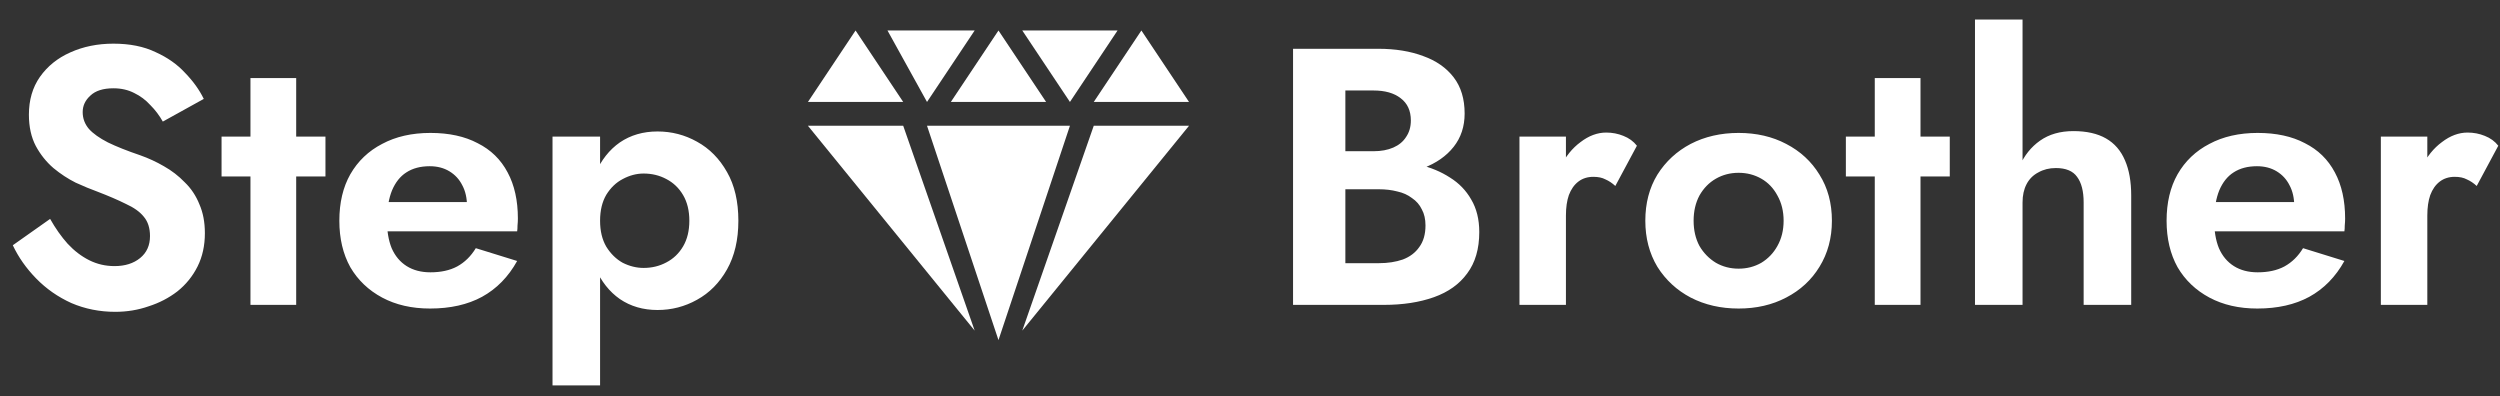 <?xml version="1.0" encoding="UTF-8"?> <svg xmlns="http://www.w3.org/2000/svg" width="164" height="26" viewBox="0 0 164 26" fill="none"><rect x="0" y="0" width="164" height="26" fill="#333333" stroke="none"/> <path d="M3.288 14.36C3.64 14.984 4.024 15.528 4.44 15.992C4.872 16.456 5.344 16.816 5.856 17.072C6.368 17.328 6.92 17.456 7.512 17.456C8.2 17.456 8.76 17.28 9.192 16.928C9.624 16.576 9.84 16.096 9.84 15.488C9.84 14.96 9.704 14.536 9.432 14.216C9.176 13.896 8.784 13.616 8.256 13.376C7.744 13.12 7.112 12.848 6.36 12.56C5.96 12.416 5.496 12.224 4.968 11.984C4.456 11.728 3.968 11.408 3.504 11.024C3.04 10.624 2.656 10.144 2.352 9.584C2.048 9.008 1.896 8.32 1.896 7.52C1.896 6.56 2.136 5.736 2.616 5.048C3.112 4.344 3.776 3.808 4.608 3.44C5.456 3.056 6.4 2.864 7.44 2.864C8.512 2.864 9.432 3.048 10.2 3.416C10.984 3.768 11.632 4.224 12.144 4.784C12.672 5.328 13.08 5.896 13.368 6.488L10.68 7.976C10.456 7.576 10.184 7.216 9.864 6.896C9.56 6.56 9.208 6.296 8.808 6.104C8.408 5.896 7.952 5.792 7.44 5.792C6.768 5.792 6.264 5.952 5.928 6.272C5.592 6.576 5.424 6.936 5.424 7.352C5.424 7.768 5.56 8.136 5.832 8.456C6.104 8.76 6.52 9.056 7.08 9.344C7.64 9.616 8.344 9.896 9.192 10.184C9.736 10.376 10.256 10.616 10.752 10.904C11.264 11.192 11.72 11.544 12.12 11.96C12.536 12.36 12.856 12.84 13.08 13.4C13.32 13.944 13.44 14.576 13.44 15.296C13.44 16.112 13.28 16.84 12.96 17.48C12.64 18.12 12.2 18.664 11.64 19.112C11.08 19.544 10.448 19.872 9.744 20.096C9.056 20.336 8.328 20.456 7.56 20.456C6.536 20.456 5.576 20.264 4.68 19.88C3.8 19.48 3.032 18.944 2.376 18.272C1.72 17.6 1.208 16.872 0.84 16.088L3.288 14.36ZM14.534 8.96H21.35V11.576H14.534V8.96ZM16.43 5.12H19.43V20H16.43V5.12ZM28.213 20.24C27.013 20.24 25.965 20 25.069 19.52C24.173 19.04 23.477 18.376 22.981 17.528C22.501 16.664 22.261 15.648 22.261 14.48C22.261 13.296 22.501 12.28 22.981 11.432C23.477 10.568 24.173 9.904 25.069 9.44C25.965 8.96 27.021 8.72 28.237 8.72C29.453 8.72 30.485 8.944 31.333 9.392C32.197 9.824 32.853 10.464 33.301 11.312C33.749 12.144 33.973 13.152 33.973 14.336C33.973 14.48 33.965 14.632 33.949 14.792C33.949 14.952 33.941 15.08 33.925 15.176H24.037V13.256H31.213L30.373 14.36C30.437 14.264 30.493 14.136 30.541 13.976C30.605 13.8 30.637 13.656 30.637 13.544C30.637 13 30.533 12.536 30.325 12.152C30.133 11.768 29.853 11.464 29.485 11.24C29.117 11.016 28.685 10.904 28.189 10.904C27.581 10.904 27.069 11.04 26.653 11.312C26.253 11.568 25.941 11.96 25.717 12.488C25.509 13 25.397 13.64 25.381 14.408C25.381 15.144 25.485 15.768 25.693 16.28C25.917 16.792 26.245 17.184 26.677 17.456C27.109 17.728 27.629 17.864 28.237 17.864C28.925 17.864 29.509 17.736 29.989 17.48C30.485 17.208 30.893 16.808 31.213 16.28L33.925 17.12C33.349 18.16 32.581 18.944 31.621 19.472C30.677 19.984 29.541 20.24 28.213 20.24ZM39.365 25.28H36.245V8.96H39.365V25.28ZM48.437 14.48C48.437 15.728 48.189 16.792 47.693 17.672C47.197 18.552 46.541 19.216 45.725 19.664C44.925 20.112 44.061 20.336 43.133 20.336C42.189 20.336 41.365 20.096 40.661 19.616C39.973 19.136 39.437 18.456 39.053 17.576C38.685 16.696 38.501 15.664 38.501 14.48C38.501 13.28 38.685 12.248 39.053 11.384C39.437 10.504 39.973 9.824 40.661 9.344C41.365 8.864 42.189 8.624 43.133 8.624C44.061 8.624 44.925 8.848 45.725 9.296C46.541 9.744 47.197 10.408 47.693 11.288C48.189 12.152 48.437 13.216 48.437 14.48ZM45.221 14.48C45.221 13.824 45.085 13.264 44.813 12.8C44.541 12.336 44.173 11.984 43.709 11.744C43.261 11.504 42.765 11.384 42.221 11.384C41.757 11.384 41.301 11.504 40.853 11.744C40.421 11.968 40.061 12.312 39.773 12.776C39.501 13.24 39.365 13.808 39.365 14.48C39.365 15.152 39.501 15.72 39.773 16.184C40.061 16.648 40.421 17 40.853 17.24C41.301 17.464 41.757 17.576 42.221 17.576C42.765 17.576 43.261 17.456 43.709 17.216C44.173 16.976 44.541 16.624 44.813 16.16C45.085 15.696 45.221 15.136 45.221 14.48Z" fill="white"></path> <path d="M87.392 11.48V9.92H90.104C90.6 9.92 91.032 9.84 91.4 9.68C91.768 9.52 92.048 9.288 92.24 8.984C92.448 8.68 92.552 8.32 92.552 7.904C92.552 7.264 92.328 6.776 91.88 6.44C91.448 6.104 90.856 5.936 90.104 5.936H88.256V17.264H90.464C91.04 17.264 91.56 17.184 92.024 17.024C92.488 16.848 92.848 16.576 93.104 16.208C93.376 15.84 93.512 15.368 93.512 14.792C93.512 14.376 93.432 14.024 93.272 13.736C93.128 13.432 92.912 13.184 92.624 12.992C92.352 12.784 92.032 12.64 91.664 12.56C91.296 12.464 90.896 12.416 90.464 12.416H87.392V10.544H90.776C91.592 10.544 92.368 10.632 93.104 10.808C93.856 10.984 94.528 11.264 95.12 11.648C95.712 12.016 96.176 12.496 96.512 13.088C96.864 13.68 97.04 14.392 97.04 15.224C97.04 16.328 96.776 17.232 96.248 17.936C95.736 18.64 95.008 19.16 94.064 19.496C93.12 19.832 92.024 20 90.776 20H84.824V3.2H90.416C91.536 3.2 92.52 3.36 93.368 3.68C94.216 3.984 94.88 4.448 95.36 5.072C95.84 5.696 96.08 6.488 96.08 7.448C96.08 8.296 95.84 9.024 95.36 9.632C94.88 10.24 94.216 10.704 93.368 11.024C92.52 11.328 91.536 11.48 90.416 11.48H87.392ZM102.725 8.96V20H99.677V8.96H102.725ZM105.965 12.2C105.757 12.008 105.541 11.864 105.317 11.768C105.109 11.656 104.845 11.6 104.525 11.6C104.141 11.6 103.813 11.704 103.541 11.912C103.269 12.12 103.061 12.416 102.917 12.8C102.789 13.168 102.725 13.616 102.725 14.144L101.861 13.28C101.861 12.4 102.029 11.624 102.365 10.952C102.701 10.264 103.141 9.72 103.685 9.32C104.229 8.904 104.789 8.696 105.365 8.696C105.765 8.696 106.141 8.768 106.493 8.912C106.861 9.056 107.157 9.272 107.381 9.56L105.965 12.2ZM107.933 14.48C107.933 13.328 108.197 12.32 108.725 11.456C109.269 10.592 109.997 9.92 110.909 9.44C111.837 8.96 112.885 8.72 114.053 8.72C115.221 8.72 116.261 8.96 117.173 9.44C118.101 9.92 118.829 10.592 119.357 11.456C119.901 12.32 120.173 13.328 120.173 14.48C120.173 15.616 119.901 16.624 119.357 17.504C118.829 18.368 118.101 19.04 117.173 19.52C116.261 20 115.221 20.24 114.053 20.24C112.885 20.24 111.837 20 110.909 19.52C109.997 19.04 109.269 18.368 108.725 17.504C108.197 16.624 107.933 15.616 107.933 14.48ZM111.101 14.48C111.101 15.104 111.229 15.656 111.485 16.136C111.757 16.6 112.117 16.968 112.565 17.24C113.013 17.496 113.509 17.624 114.053 17.624C114.597 17.624 115.093 17.496 115.541 17.24C115.989 16.968 116.341 16.6 116.597 16.136C116.869 15.656 117.005 15.104 117.005 14.48C117.005 13.856 116.869 13.304 116.597 12.824C116.341 12.344 115.989 11.976 115.541 11.72C115.093 11.464 114.597 11.336 114.053 11.336C113.509 11.336 113.013 11.464 112.565 11.72C112.117 11.976 111.757 12.344 111.485 12.824C111.229 13.304 111.101 13.856 111.101 14.48ZM121.089 8.96H127.905V11.576H121.089V8.96ZM122.985 5.12H125.985V20H122.985V5.12ZM132.679 1.28V20H129.559V1.28H132.679ZM136.687 13.28C136.687 12.544 136.543 11.984 136.255 11.6C135.983 11.216 135.519 11.024 134.863 11.024C134.431 11.024 134.047 11.12 133.711 11.312C133.375 11.488 133.119 11.744 132.943 12.08C132.767 12.416 132.679 12.816 132.679 13.28H132.055C132.055 12.4 132.199 11.608 132.487 10.904C132.791 10.2 133.239 9.64 133.831 9.224C134.423 8.808 135.151 8.6 136.015 8.6C136.879 8.6 137.591 8.76 138.151 9.08C138.711 9.4 139.127 9.88 139.399 10.52C139.671 11.144 139.807 11.912 139.807 12.824V20H136.687V13.28ZM148.08 20.24C146.88 20.24 145.832 20 144.936 19.52C144.04 19.04 143.344 18.376 142.848 17.528C142.368 16.664 142.128 15.648 142.128 14.48C142.128 13.296 142.368 12.28 142.848 11.432C143.344 10.568 144.04 9.904 144.936 9.44C145.832 8.96 146.888 8.72 148.104 8.72C149.32 8.72 150.352 8.944 151.2 9.392C152.064 9.824 152.72 10.464 153.168 11.312C153.616 12.144 153.84 13.152 153.84 14.336C153.84 14.48 153.832 14.632 153.816 14.792C153.816 14.952 153.808 15.08 153.792 15.176H143.904V13.256H151.08L150.24 14.36C150.304 14.264 150.36 14.136 150.408 13.976C150.472 13.8 150.504 13.656 150.504 13.544C150.504 13 150.4 12.536 150.192 12.152C150 11.768 149.72 11.464 149.352 11.24C148.984 11.016 148.552 10.904 148.056 10.904C147.448 10.904 146.936 11.04 146.52 11.312C146.12 11.568 145.808 11.96 145.584 12.488C145.376 13 145.264 13.64 145.248 14.408C145.248 15.144 145.352 15.768 145.56 16.28C145.784 16.792 146.112 17.184 146.544 17.456C146.976 17.728 147.496 17.864 148.104 17.864C148.792 17.864 149.376 17.736 149.856 17.48C150.352 17.208 150.76 16.808 151.08 16.28L153.792 17.12C153.216 18.16 152.448 18.944 151.488 19.472C150.544 19.984 149.408 20.24 148.08 20.24ZM159.232 8.96V20H156.184V8.96H159.232ZM162.472 12.2C162.264 12.008 162.048 11.864 161.824 11.768C161.616 11.656 161.352 11.6 161.032 11.6C160.648 11.6 160.32 11.704 160.048 11.912C159.776 12.12 159.568 12.416 159.424 12.8C159.296 13.168 159.232 13.616 159.232 14.144L158.368 13.28C158.368 12.4 158.536 11.624 158.872 10.952C159.208 10.264 159.648 9.72 160.192 9.32C160.736 8.904 161.296 8.696 161.872 8.696C162.272 8.696 162.648 8.768 163 8.912C163.368 9.056 163.664 9.272 163.888 9.56L162.472 12.2Z" fill="white"></path> <path d="M53 8.25H59.25L63.938 21.688L53 8.25ZM78 8.25H71.75L67.062 21.688L78 8.25ZM65.5 22.312L60.812 8.25H70.188L65.5 22.312ZM59.25 6.688H53L56.125 2L59.25 6.688ZM78 6.688H71.75L74.875 2L78 6.688ZM68.625 6.688H62.375L65.5 2L68.625 6.688ZM58.219 2H63.938L60.812 6.688L58.219 2ZM67.062 2H73.312L70.188 6.688L67.062 2Z" fill="white"></path> </svg> 